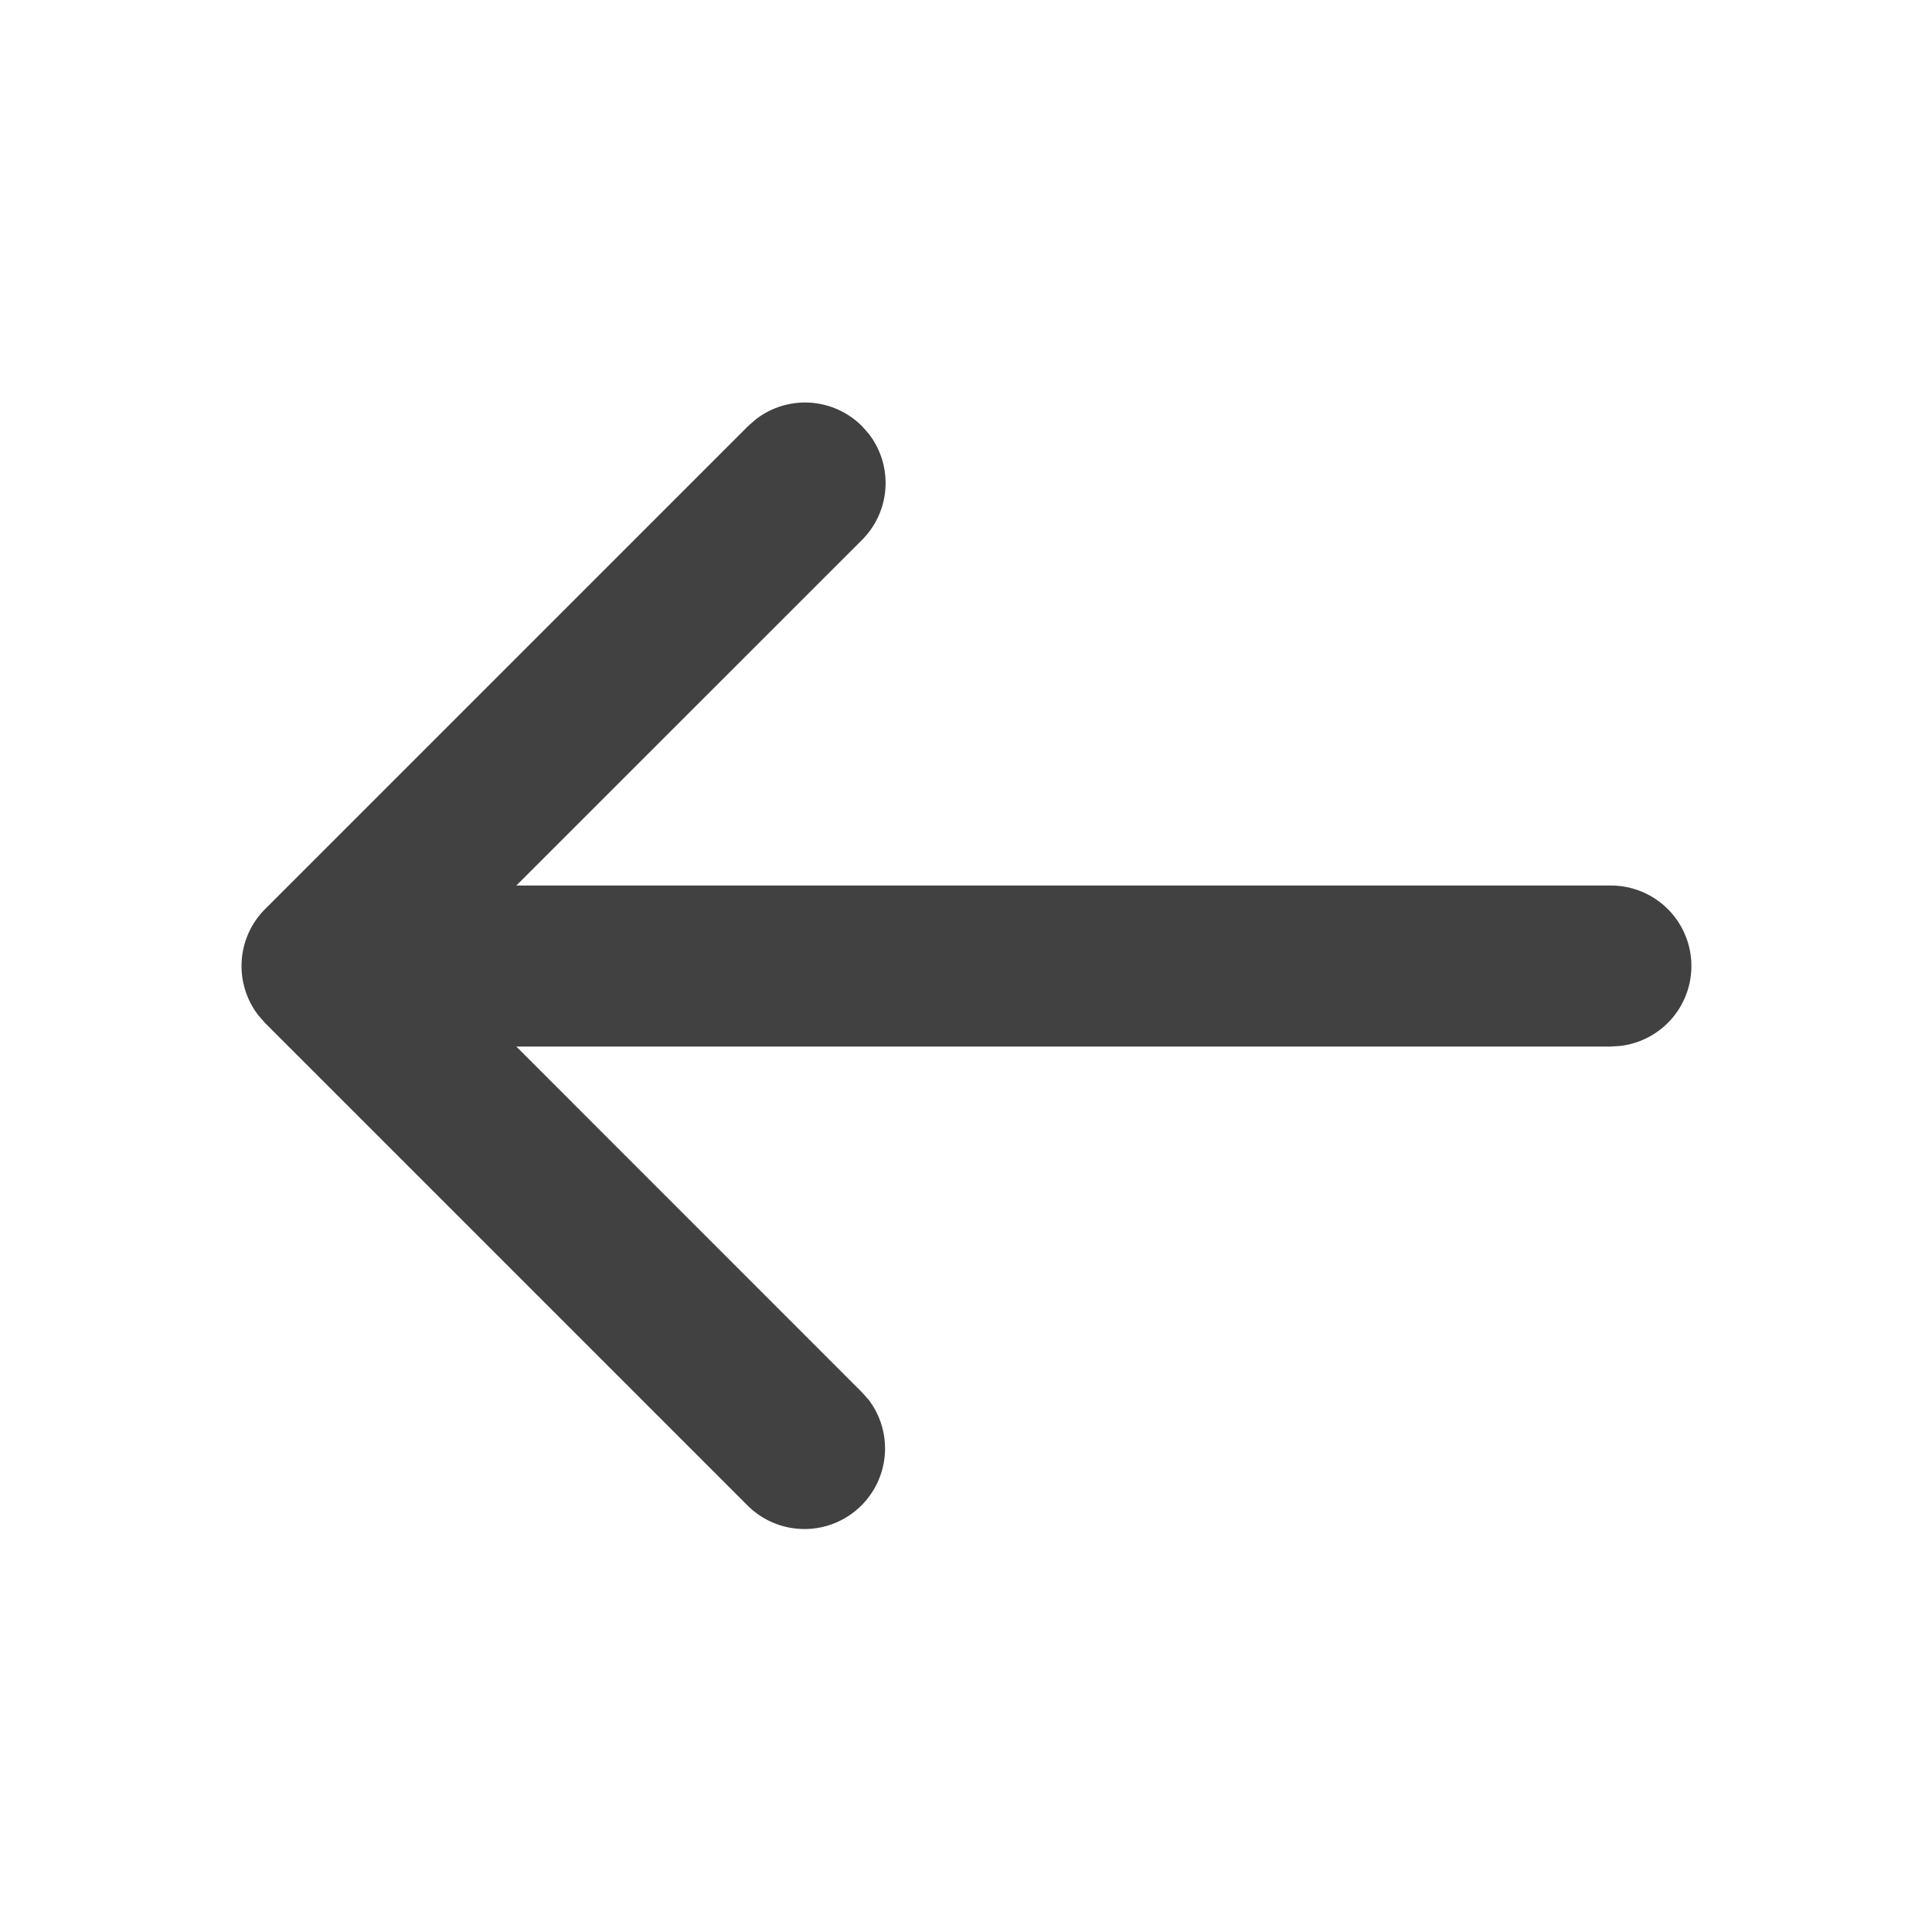 <svg id="Icon_Navigation_Outline_Arrow_Left" data-name="Icon/Navigation/Outline/Arrow/Left" xmlns="http://www.w3.org/2000/svg" width="20" height="20" viewBox="0 0 20 20">
  <g id="Icon" transform="translate(2.5 4.167)">
    <path id="Combined_Shape" data-name="Combined Shape" d="M5.244,11.423l-5-5L.175,6.344a.834.834,0,0,1,.069-1.1l5-5L5.323.175a.833.833,0,0,1,1.1.069l.07.079a.833.833,0,0,1-.07,1.1L2.845,5H14.167a.833.833,0,0,1,.1,1.661l-.1.006H2.845l3.577,3.578.07.078a.834.834,0,0,1-1.248,1.1Z" transform="translate(0 0)" fill="#414141"/>
  </g>
</svg>
